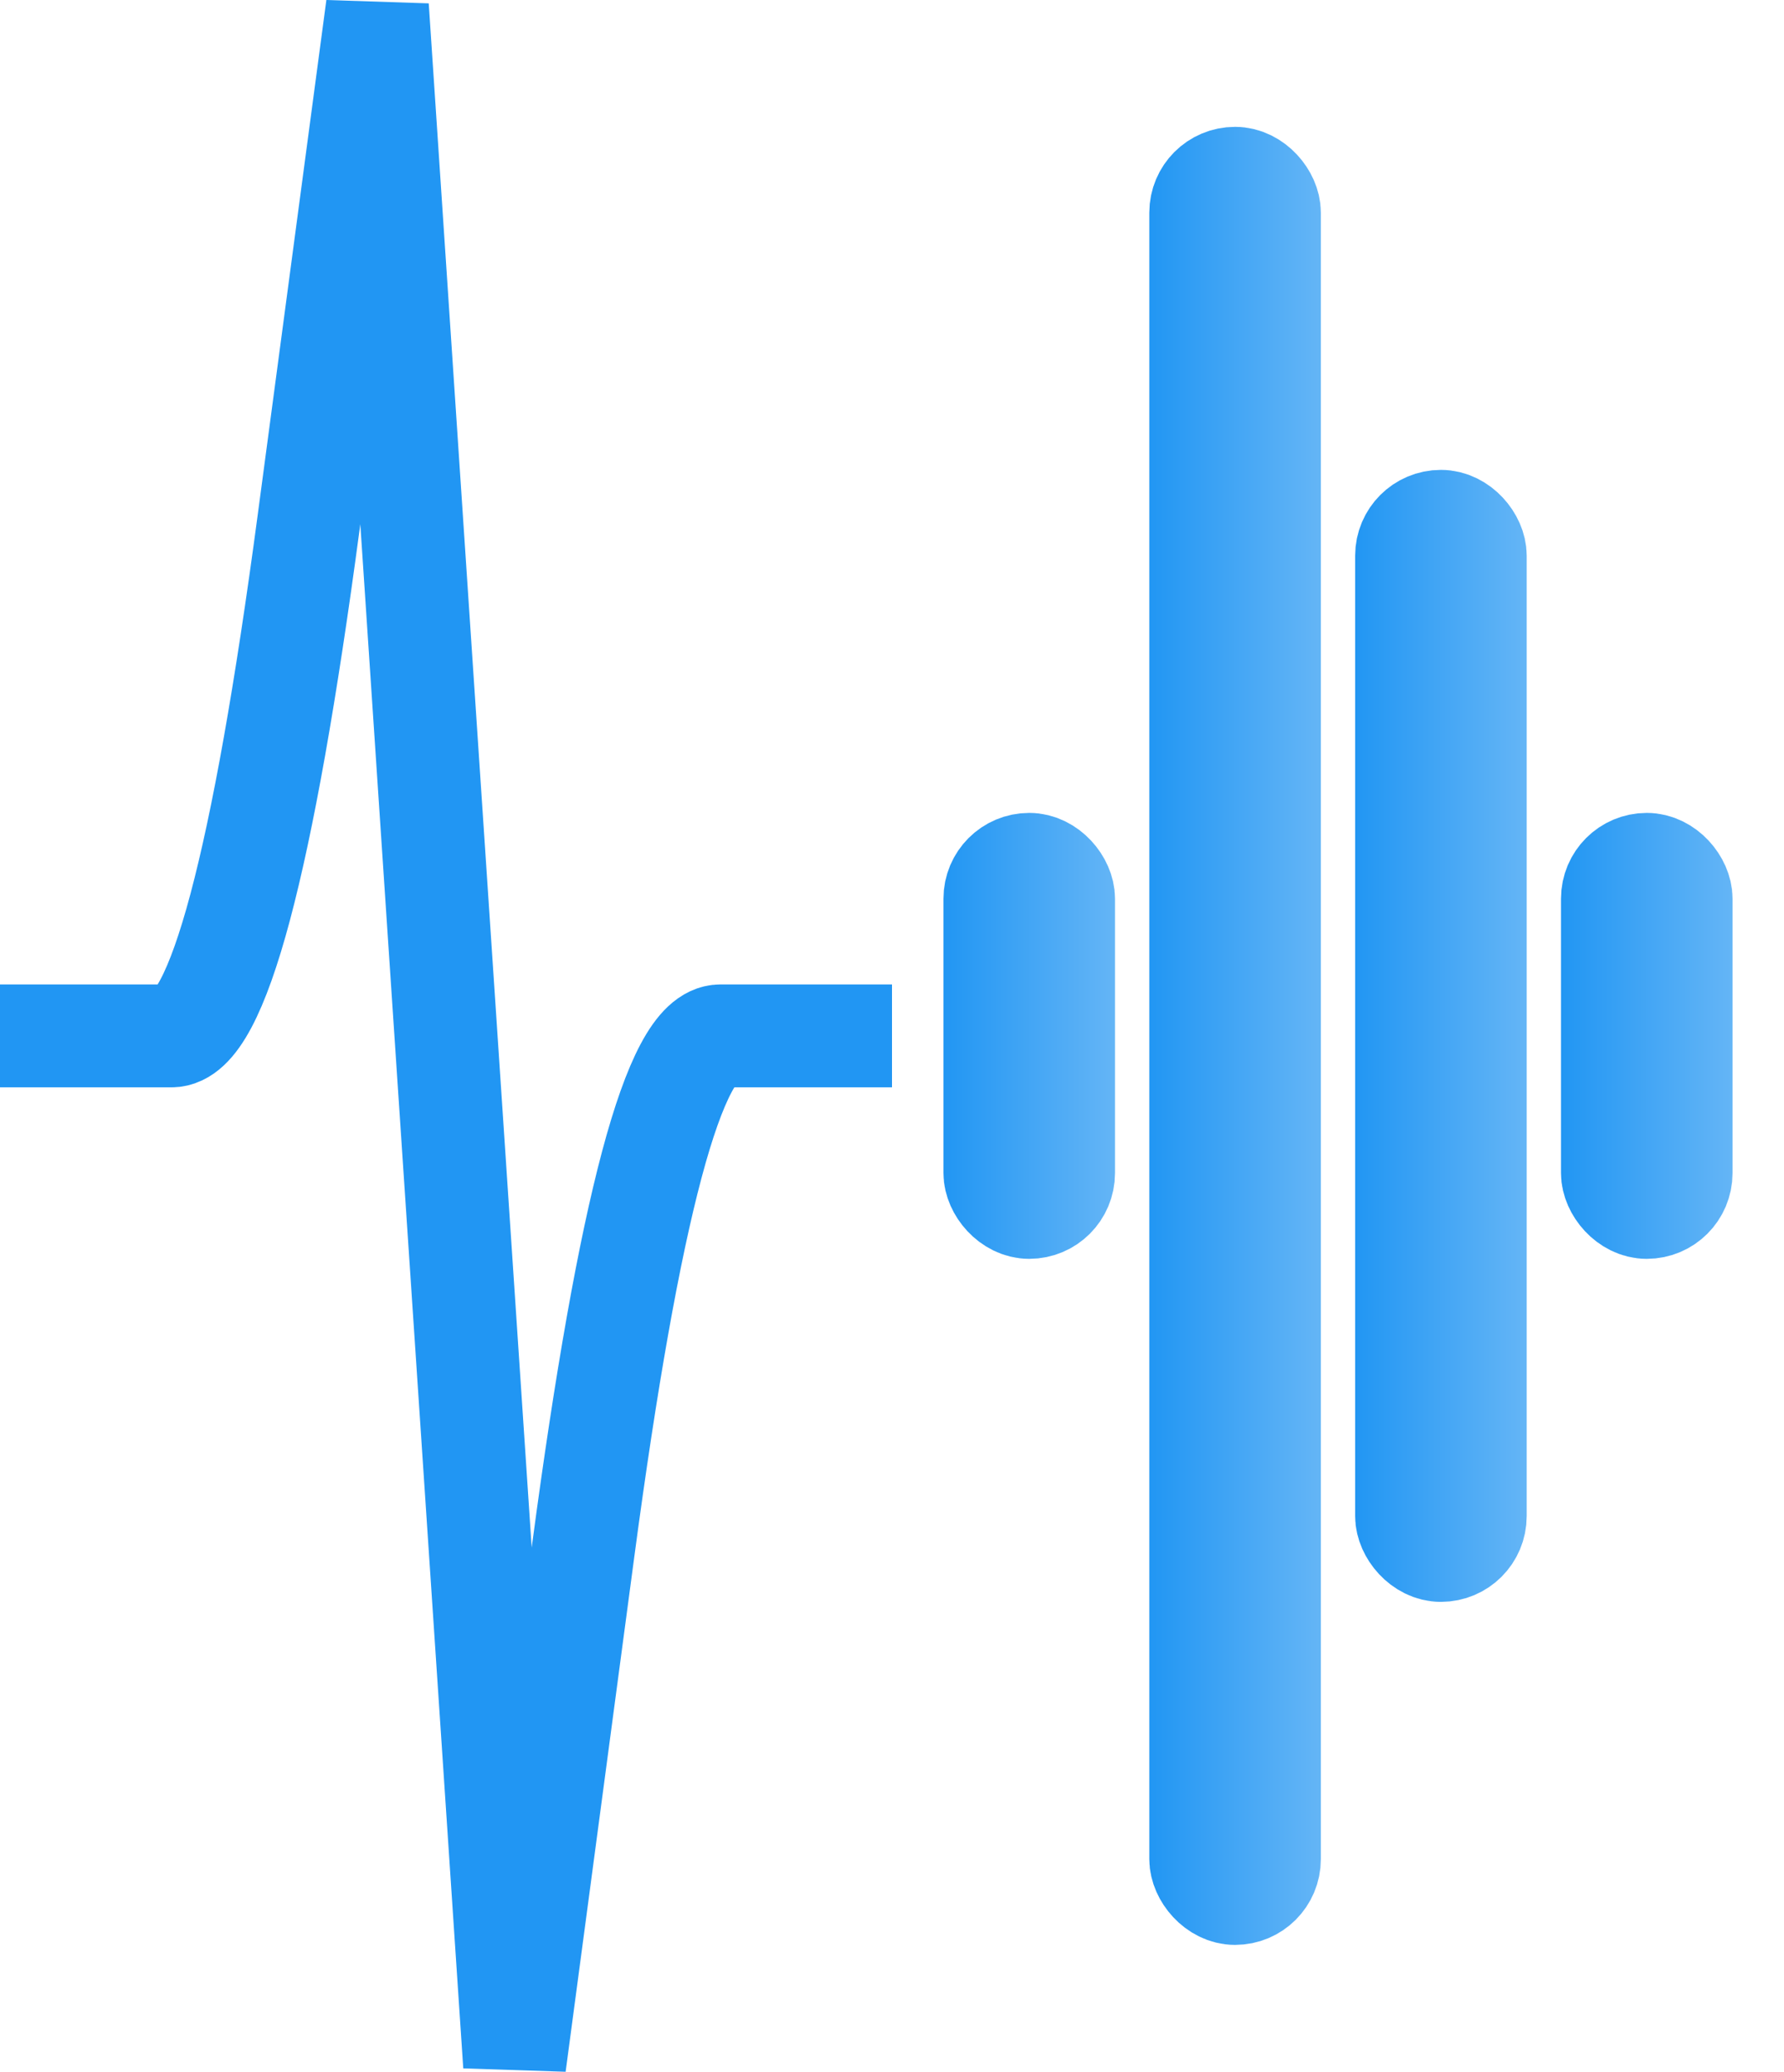 <?xml version="1.0" encoding="UTF-8" standalone="no"?>
<svg
   width="52"
   height="60.396"
   viewBox="0 0 52 60.396"
   version="1.1"
   id="svg6"
   sodipodi:docname="audia.svg"
   inkscape:version="1.3 (0e150ed6c4, 2023-07-21)"
   xmlns:inkscape="http://www.inkscape.org/namespaces/inkscape"
   xmlns:sodipodi="http://sodipodi.sourceforge.net/DTD/sodipodi-0.dtd"
   xmlns:xlink="http://www.w3.org/1999/xlink"
   xmlns="http://www.w3.org/2000/svg"
   xmlns:svg="http://www.w3.org/2000/svg">
  <sodipodi:namedview
     id="namedview6"
     pagecolor="#505050"
     bordercolor="#eeeeee"
     borderopacity="1"
     inkscape:showpageshadow="0"
     inkscape:pageopacity="0"
     inkscape:pagecheckerboard="0"
     inkscape:deskcolor="#505050"
     inkscape:zoom="3.005"
     inkscape:cx="202.82862"
     inkscape:cy="10.482529"
     inkscape:window-width="2560"
     inkscape:window-height="1369"
     inkscape:window-x="1912"
     inkscape:window-y="-8"
     inkscape:window-maximized="1"
     inkscape:current-layer="svg6" />
  <defs
     id="defs2">
    <linearGradient
       id="blueGrad"
       x1="0"
       y1="0"
       x2="1"
       y2="0">
      <stop
         offset="0%"
         stop-color="#2196f3"
         id="stop1" />
      <stop
         offset="100%"
         stop-color="#64b5f6"
         id="stop2" />
    </linearGradient>
    <linearGradient
       inkscape:collect="always"
       xlink:href="#blueGrad"
       id="linearGradient6"
       x1="28.918"
       y1="121.527"
       x2="121.904"
       y2="121.527"
       gradientTransform="matrix(2.663,0,0,0.376,-13.328,-34.81)"
       gradientUnits="userSpaceOnUse" />
    <linearGradient
       inkscape:collect="always"
       xlink:href="#blueGrad"
       id="linearGradient1"
       x1="60.467"
       y1="39.381"
       x2="68.529"
       y2="39.381"
       gradientTransform="scale(0.62,1.612)"
       gradientUnits="userSpaceOnUse" />
    <linearGradient
       inkscape:collect="always"
       xlink:href="#blueGrad"
       id="linearGradient2"
       x1="141.626"
       y1="13.361"
       x2="157.905"
       y2="13.361"
       gradientTransform="scale(0.307,3.256)"
       gradientUnits="userSpaceOnUse" />
    <linearGradient
       inkscape:collect="always"
       xlink:href="#blueGrad"
       id="linearGradient3"
       x1="127.168"
       y1="20.825"
       x2="140.013"
       y2="20.825"
       gradientTransform="scale(0.389,2.569)"
       gradientUnits="userSpaceOnUse" />
    <linearGradient
       inkscape:collect="always"
       xlink:href="#blueGrad"
       id="linearGradient4"
       x1="89.491"
       y1="39.381"
       x2="97.553"
       y2="39.381"
       gradientTransform="scale(0.62,1.612)"
       gradientUnits="userSpaceOnUse" />
    <linearGradient
       inkscape:collect="always"
       xlink:href="#blueGrad"
       id="linearGradient5"
       x1="56.925"
       y1="28.656"
       x2="91.839"
       y2="28.656"
       gradientTransform="scale(0.659,1.518)"
       gradientUnits="userSpaceOnUse" />
  </defs>
  <!-- Heartbeat -->
  <path
     d="m 0,30.198 h 5 q 2,0 4,-15 l 2,-15 4,60 2,-15 q 2,-15 4,-15 h 5"
     fill="none"
     stroke="#2196f3"
     stroke-width="3"
     id="path2" />
  <g
     fill="none"
     stroke="url(#blueGrad)"
     stroke-width="3"
     id="g6"
     style="stroke:url(#linearGradient5)"
     transform="translate(-10,-39.802)">
    <!-- Audio Bars Part -->
    <rect
       x="39"
       y="65"
       width="2"
       height="10"
       rx="1"
       ry="1"
       id="rect3"
       style="stroke:url(#linearGradient1)" />
    <rect
       x="45"
       y="45"
       width="2"
       height="50"
       rx="1"
       ry="1"
       id="rect4"
       style="stroke:url(#linearGradient2)" />
    <rect
       x="51"
       y="55"
       width="2"
       height="30"
       rx="1"
       ry="1"
       id="rect5"
       style="stroke:url(#linearGradient3)" />
    <rect
       x="57"
       y="65"
       width="2"
       height="10"
       rx="1"
       ry="1"
       id="rect6"
       style="stroke:url(#linearGradient4)" />
  </g>
</svg>
